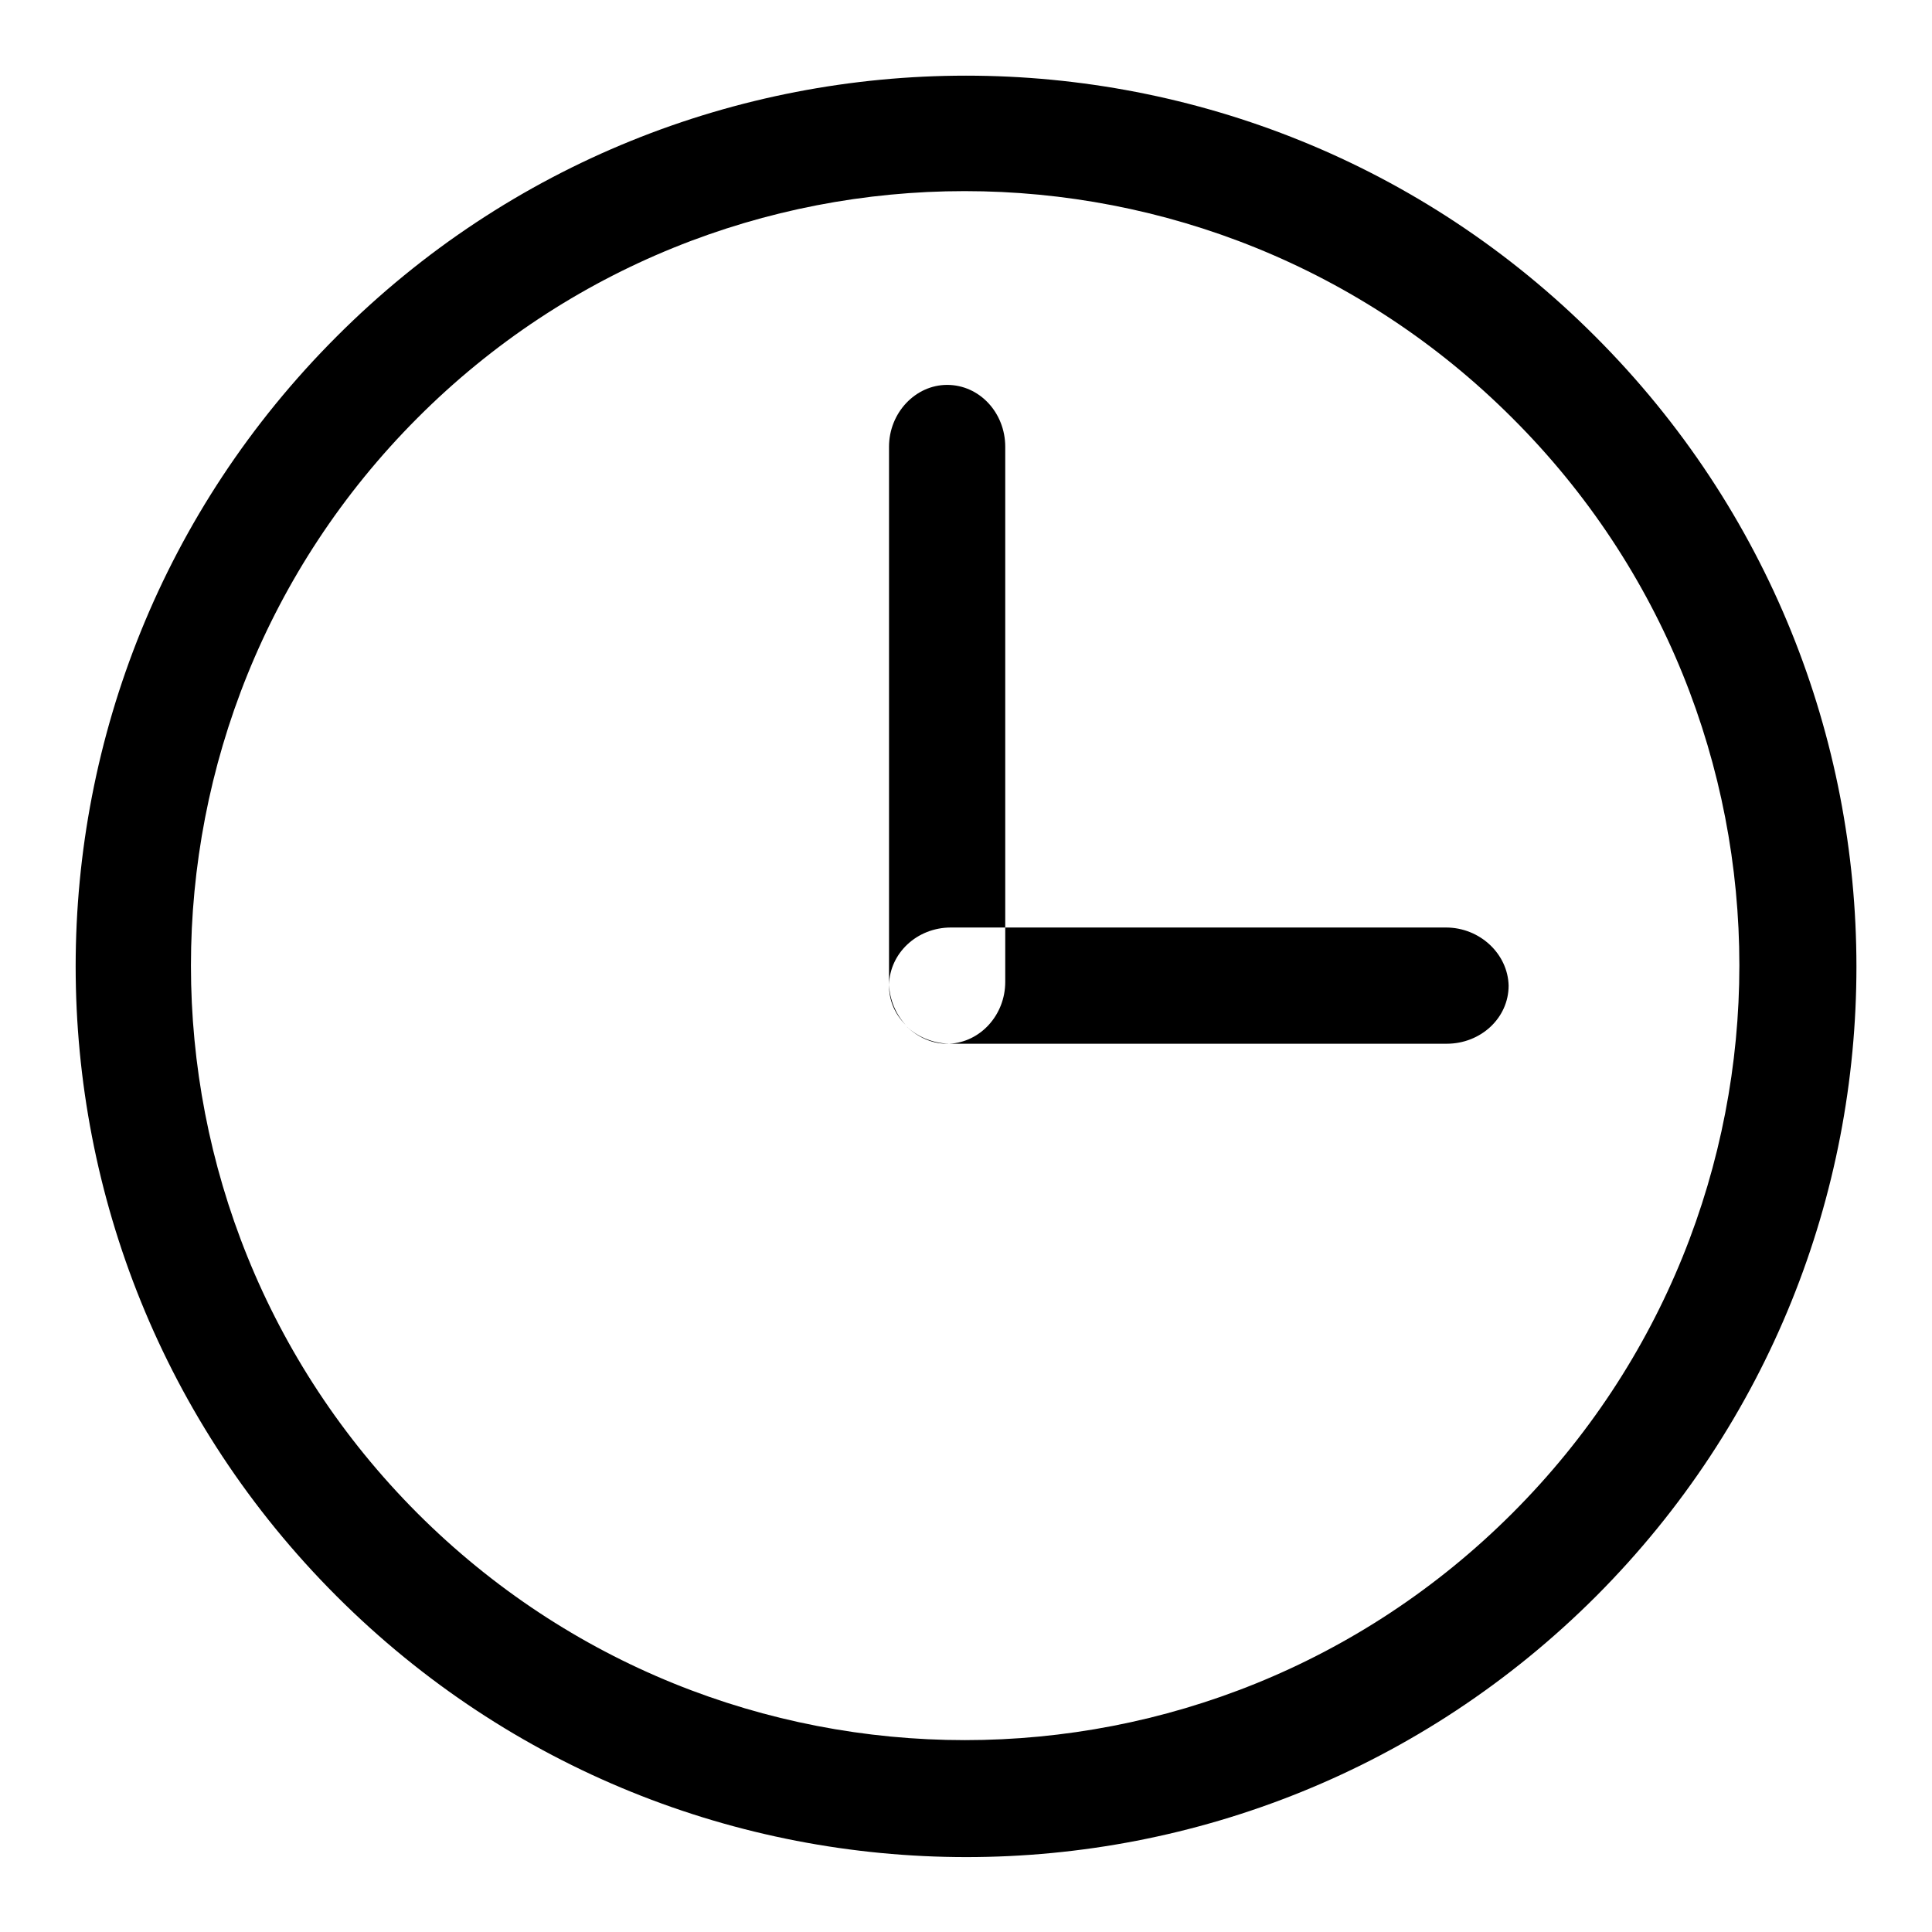 <?xml version="1.0" encoding="utf-8"?>
<!-- Svg Vector Icons : http://www.onlinewebfonts.com/icon -->
<!DOCTYPE svg PUBLIC "-//W3C//DTD SVG 1.1//EN" "http://www.w3.org/Graphics/SVG/1.1/DTD/svg11.dtd">
<svg version="1.1" xmlns="http://www.w3.org/2000/svg" xmlns:xlink="http://www.w3.org/1999/xlink" x="0px" y="0px" viewBox="0 0 256 256" enable-background="new 0 0 256 256" xml:space="preserve">
<g><g><path fill="#000000" d="M211.4,44.6C165.4-1.5,90.6-1.5,44.6,44.6c-46.1,46.1-46.1,120.8,0,166.9c46.1,46.1,120.8,46.1,166.9,0C257.5,165.4,257.5,90.7,211.4,44.6z M200.4,200.5c-40.1,40.1-105,40.1-145.1,0c-40-40.1-40-105,0-145.1c40-40.1,105-40.1,145.1,0C240.5,95.4,240.5,160.4,200.4,200.5z M125.5,138.3c0.1,0,0.2,0,0.2,0c-2.3-0.1-4.3-1-5.8-2.5C121.4,137.3,123.3,138.3,125.5,138.3L125.5,138.3z M126,122.9h7.2V59.2c0-4.5-3.4-8.2-7.7-8.2c-4.2,0-7.7,3.7-7.7,8.2v70.9c0,0.1,0,0.2,0,0.4C117.9,126.3,121.5,122.9,126,122.9L126,122.9z M191.6,122.9h-58.4v7.2c0,4.4-3.3,8-7.4,8.2c0.1,0,0.2,0,0.3,0h65.6c4.5,0,8.2-3.4,8.2-7.7C199.8,126.4,196.1,122.9,191.6,122.9L191.6,122.9z M117.8,130.6c0,2,0.8,3.8,2.2,5.2c-1.3-1.4-2.1-3.3-2.2-5.3C117.8,130.5,117.8,130.5,117.8,130.6L117.8,130.6z"/></g></g>
</svg>